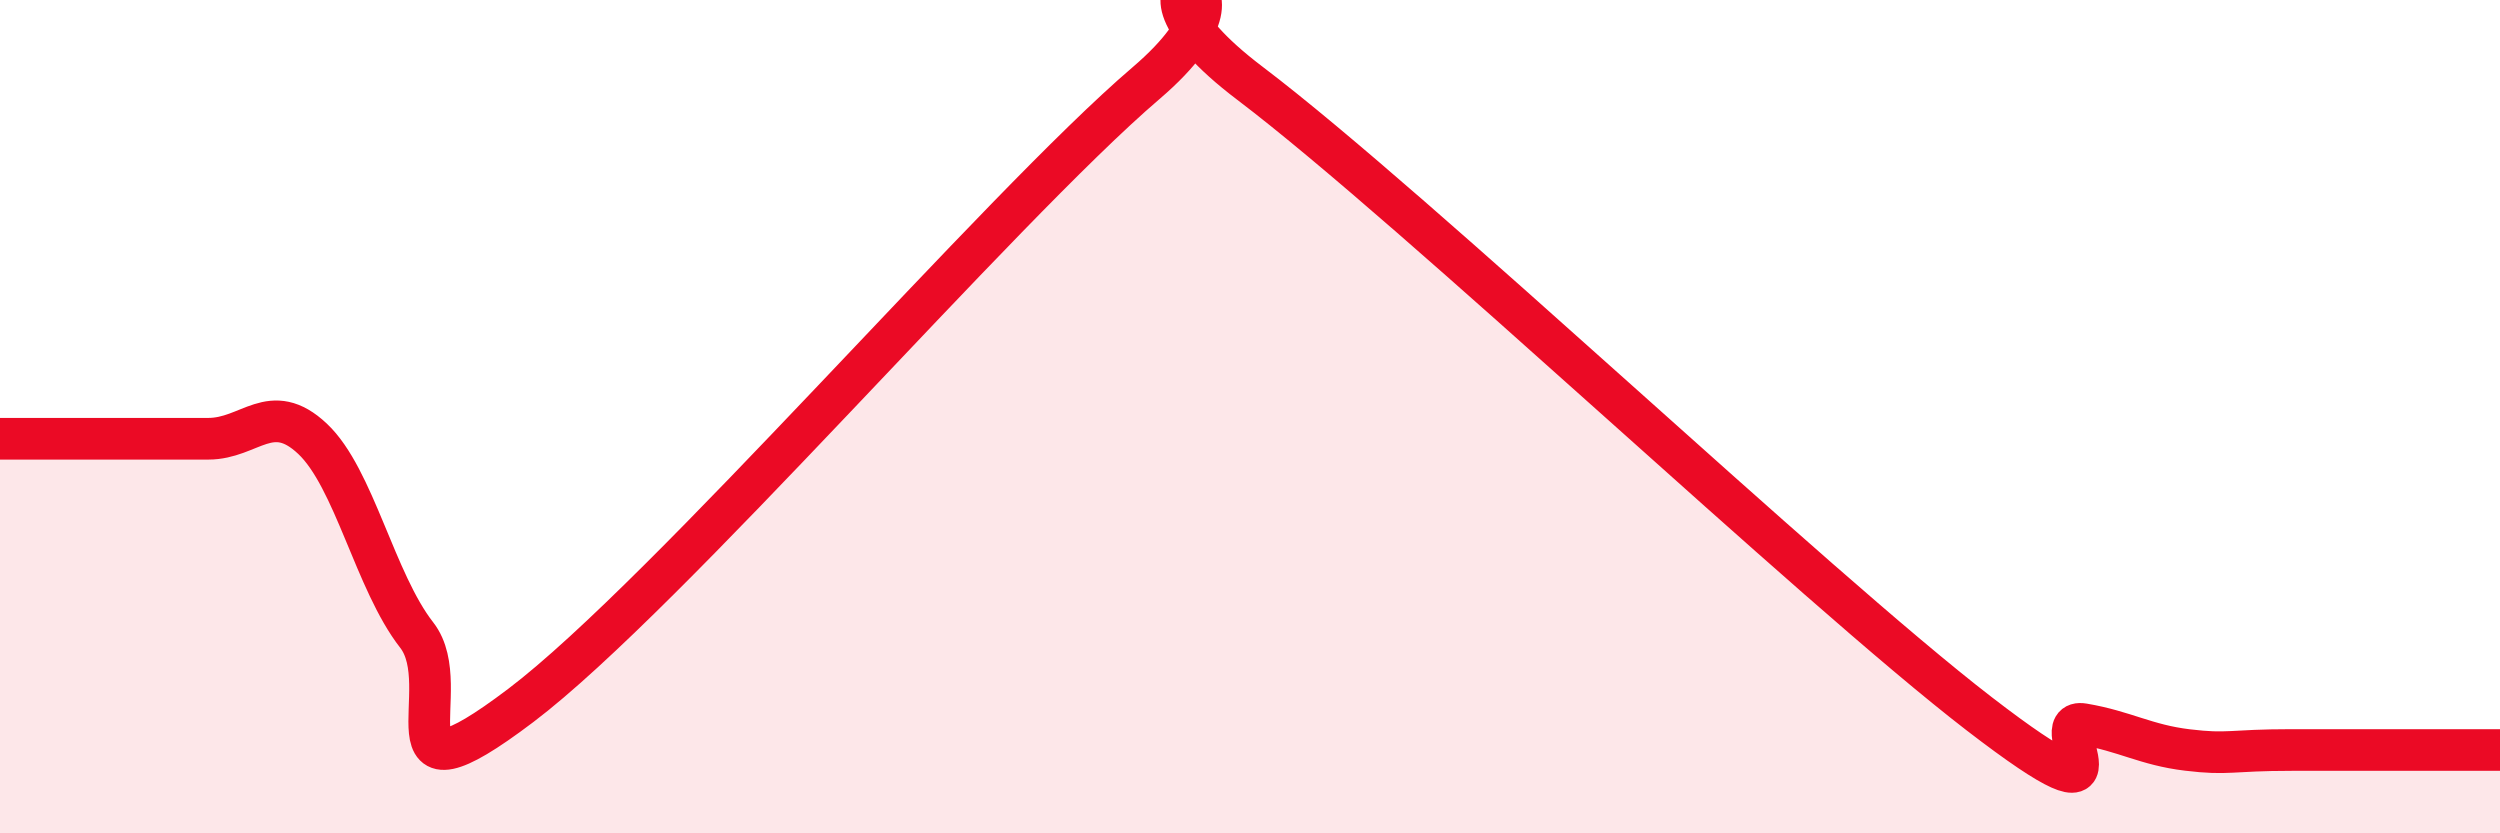 
    <svg width="60" height="20" viewBox="0 0 60 20" xmlns="http://www.w3.org/2000/svg">
      <path
        d="M 0,10.53 C 0.5,10.53 1.5,10.53 2.5,10.53 C 3.5,10.53 4,10.53 5,10.53 C 6,10.53 6.5,9.59 7.5,10.53 C 8.5,11.47 9,13.96 10,15.24 C 11,16.52 9,19.58 12.5,16.93 C 16,14.28 24,4.99 27.5,2 C 31,-0.99 26,-1.03 30,2 C 34,5.03 43.5,14.05 47.5,17.13 C 51.5,20.21 49,17.21 50,17.38 C 51,17.55 51.5,17.88 52.5,18 C 53.5,18.12 53.5,18 55,18 C 56.5,18 59,18 60,18L60 20L0 20Z"
        fill="#EB0A25"
        opacity="0.1"
        stroke-linecap="round"
        stroke-linejoin="round"
      />
      <path
        d="M 0,10.53 C 0.5,10.53 1.5,10.53 2.5,10.53 C 3.5,10.53 4,10.53 5,10.53 C 6,10.53 6.5,9.59 7.5,10.53 C 8.5,11.47 9,13.96 10,15.24 C 11,16.52 9,19.58 12.5,16.93 C 16,14.28 24,4.99 27.5,2 C 31,-0.99 26,-1.03 30,2 C 34,5.03 43.5,14.05 47.5,17.13 C 51.5,20.21 49,17.21 50,17.38 C 51,17.55 51.5,17.88 52.5,18 C 53.5,18.12 53.5,18 55,18 C 56.5,18 59,18 60,18"
        stroke="#EB0A25"
        stroke-width="1"
        fill="none"
        stroke-linecap="round"
        stroke-linejoin="round"
      />
    </svg>
  